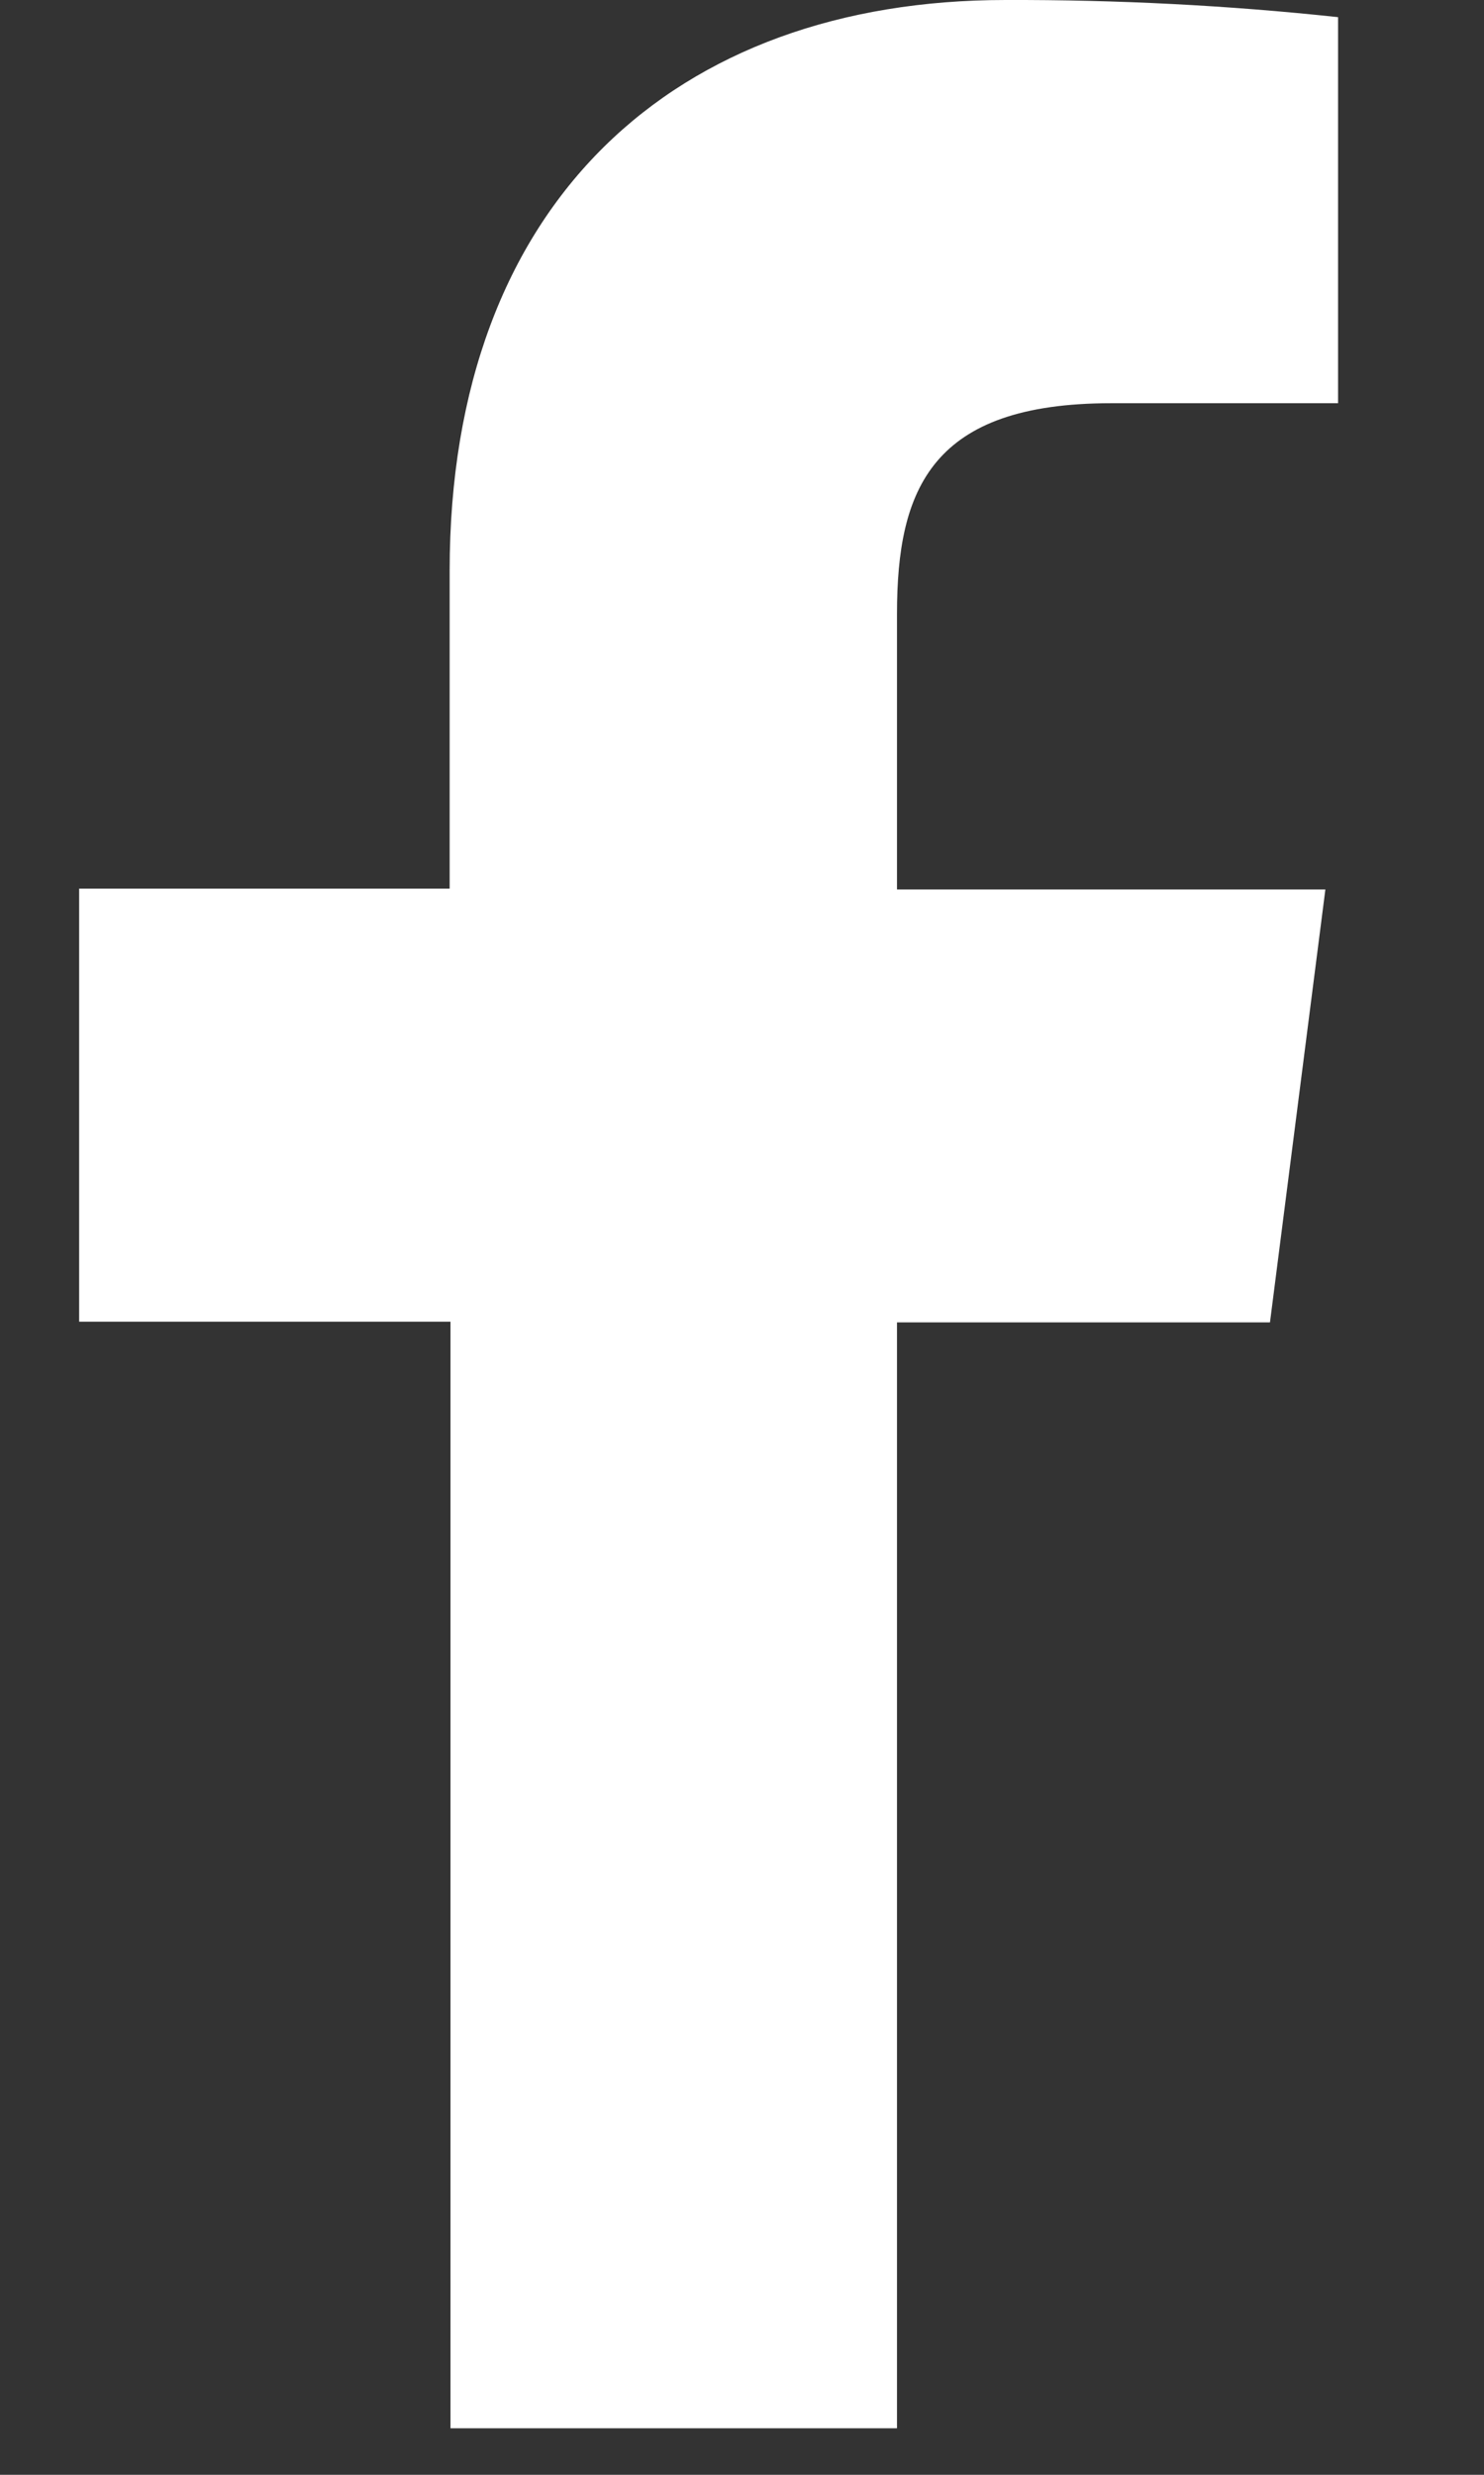 <?xml version="1.0" encoding="UTF-8"?> <svg xmlns="http://www.w3.org/2000/svg" width="9" height="15" viewBox="0 0 9 15" fill="none"><rect x="0" y="0" width="9" height="15" fill="#333333" stroke="none"/> <path d="M5.44 14.718V8.015H7.702L8.038 5.391H5.44V3.72C5.44 2.962 5.651 2.444 6.738 2.444H8.115V0.104C7.445 0.032 6.772 -0.002 6.098 0C4.099 0 2.727 1.22 2.727 3.46V5.386H0.48V8.011H2.732V14.718H5.44Z" fill="white"></path> </svg> 